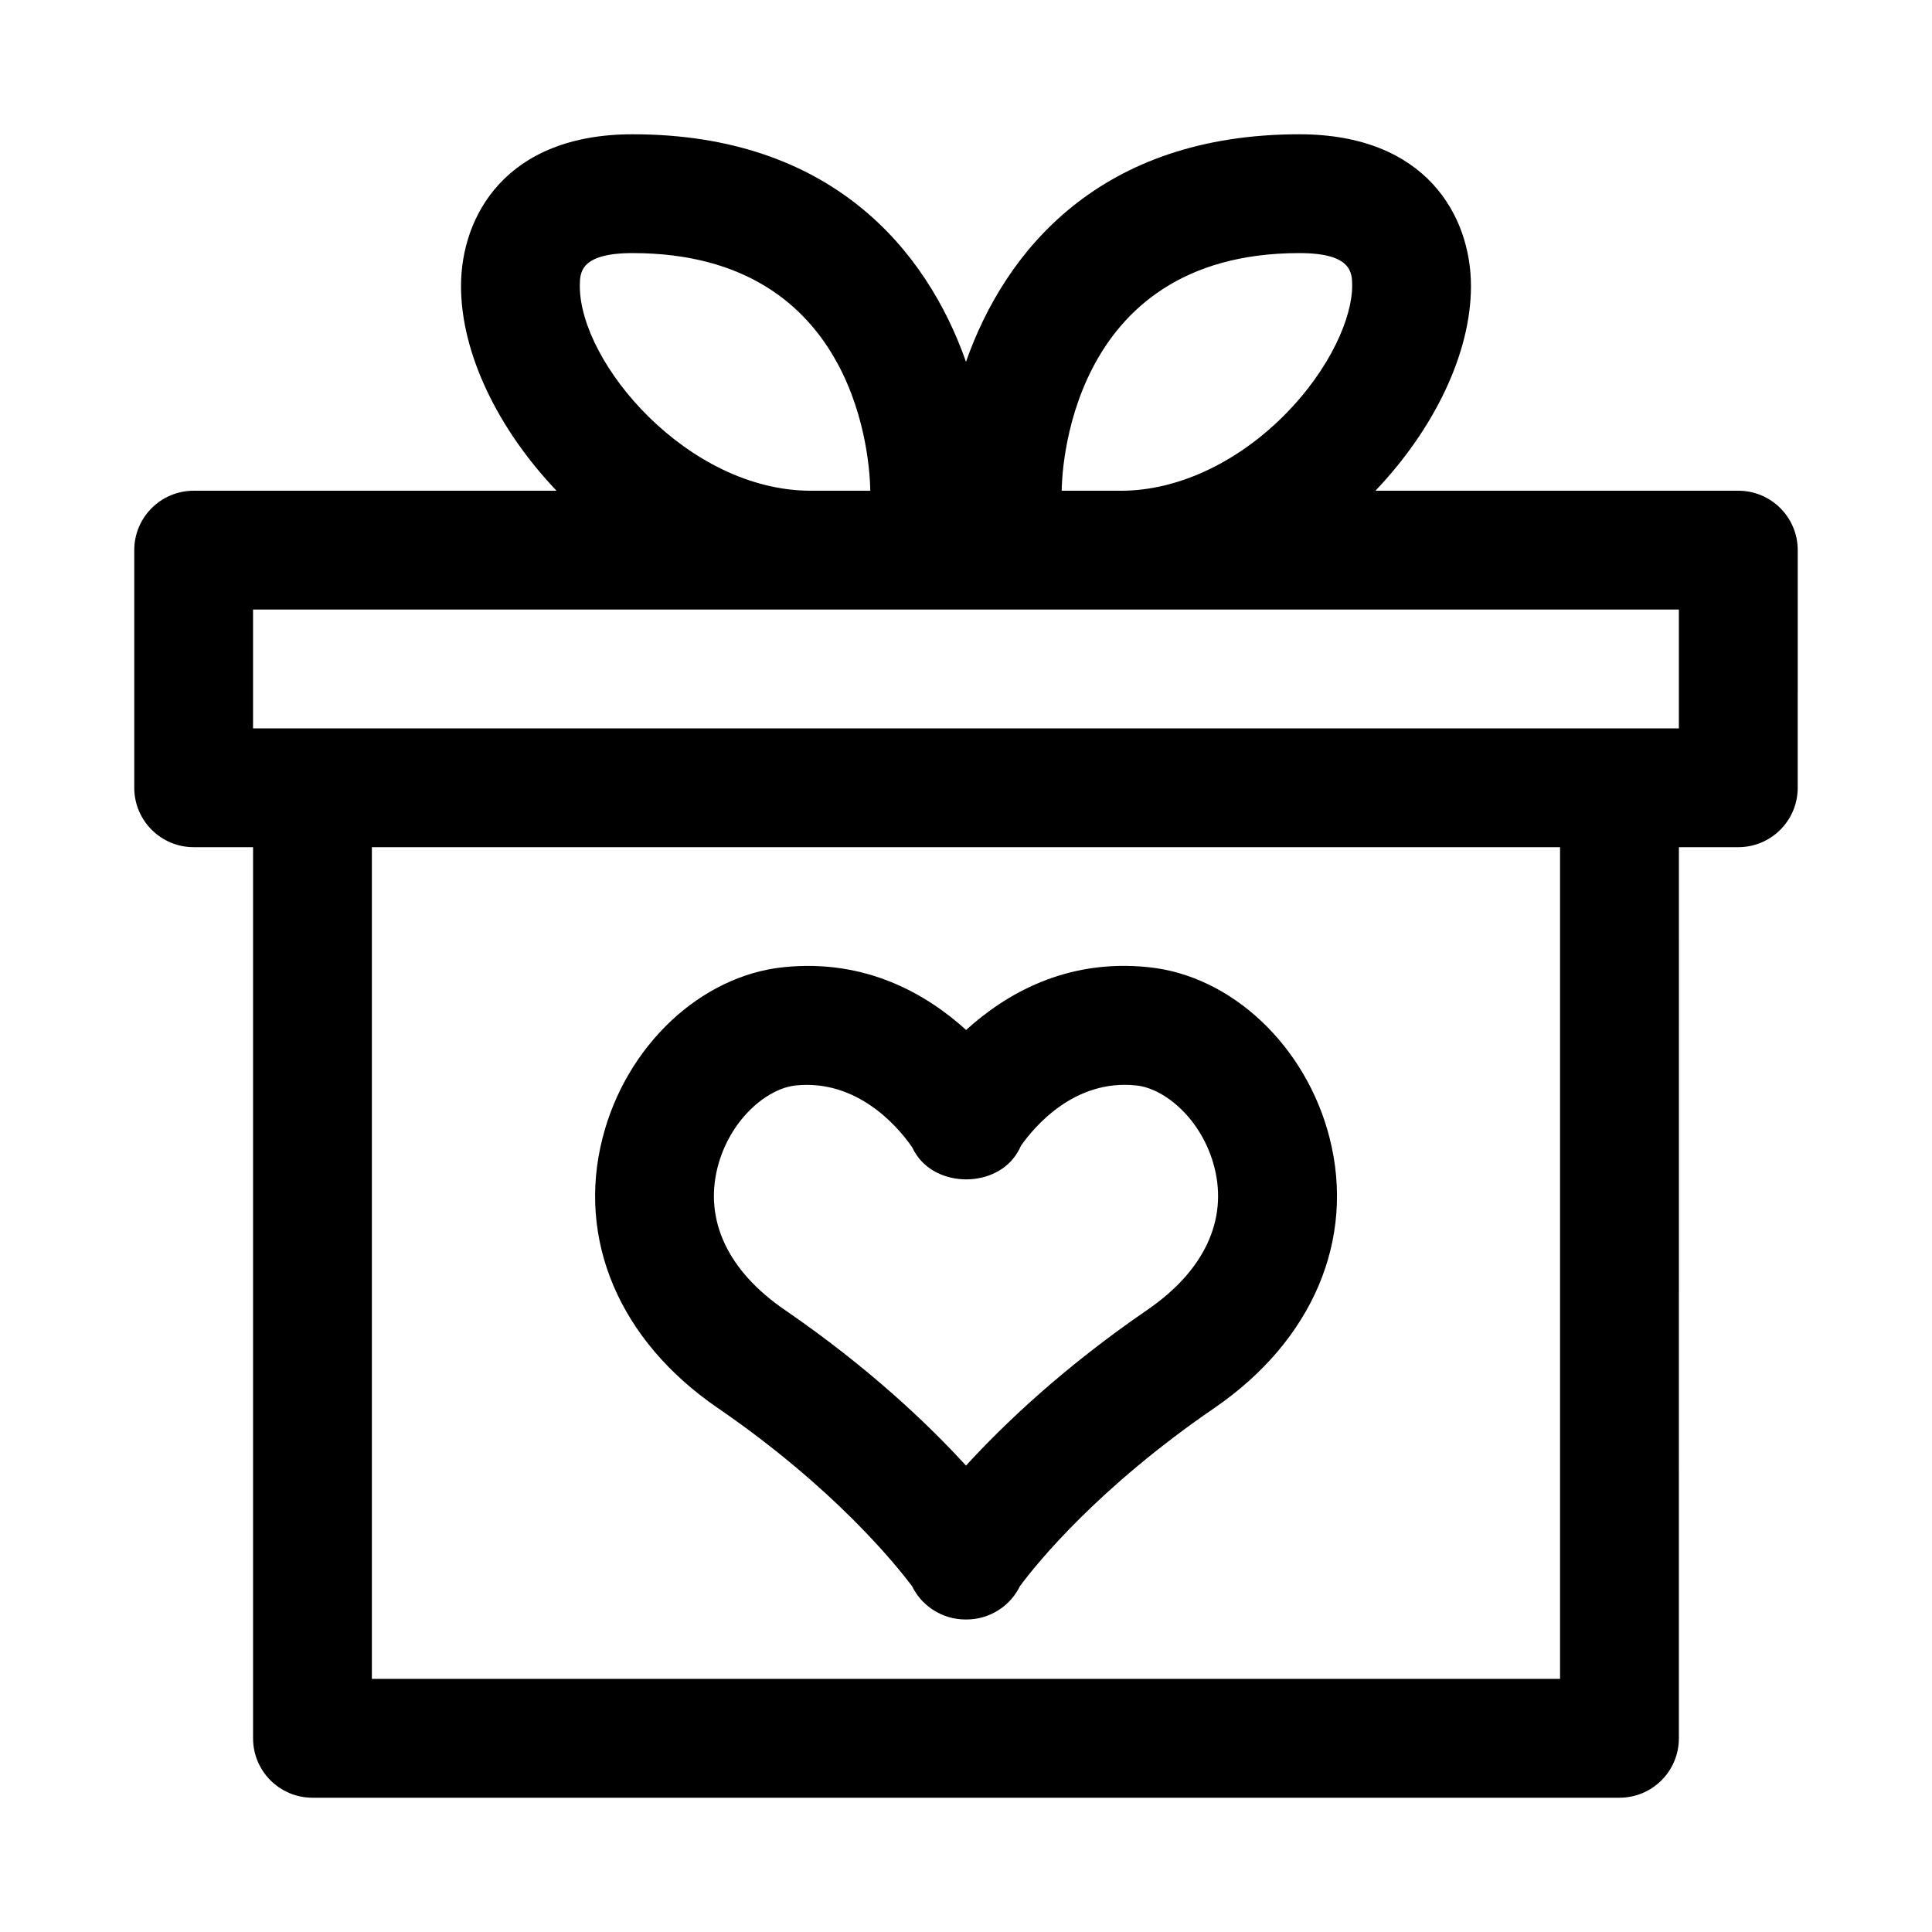 <?xml version="1.0" encoding="UTF-8"?>
<!-- Uploaded to: ICON Repo, www.svgrepo.com, Generator: ICON Repo Mixer Tools -->
<svg fill="#000000" width="800px" height="800px" version="1.1" viewBox="144 144 512 512" xmlns="http://www.w3.org/2000/svg">
 <g>
  <path d="m604.67 274.05h-96.164c15.477-16.266 25.316-36.355 25.316-54.223 0-18.578-11.902-40.242-45.484-40.242-52.695 0-77.965 30.73-88.34 60.301-10.375-29.57-35.645-60.301-88.34-60.301-33.582 0-45.484 21.664-45.484 40.242 0 17.867 9.84 37.957 25.316 54.223h-96.168c-8.688 0-15.742 7.051-15.742 15.742v62.977c0 8.691 7.055 15.742 15.742 15.742h15.742v236.16c0 8.707 7.055 15.742 15.742 15.742h346.37c8.691 0 15.742-7.039 15.742-15.742l0.008-236.16h15.742c8.691 0 15.742-7.055 15.742-15.742l0.004-62.98c0-8.691-7.051-15.742-15.742-15.742zm-116.33-62.977c13.996 0 13.996 5.258 13.996 8.754 0 8.078-5.606 21.82-18.121 34.352-12.645 12.629-28.355 19.871-43.109 19.871h-15.742c0-2.566 0.723-62.977 62.977-62.977zm-190.68 8.754c0-3.496 0-8.754 13.996-8.754 60.504 0 62.898 56.285 62.977 62.977h-15.742c-32.625 0-61.23-33.805-61.23-54.223zm259.77 369.1h-314.88v-220.41h314.88zm31.488-251.9h-377.86v-31.488h377.86z"/>
  <path d="m334.17 517.1c30.652 21.035 47.059 41.281 51.562 47.297 1.18 2.41 3.008 4.566 5.414 6.156 2.695 1.777 5.719 2.629 8.707 2.629h0.301c2.977 0 6-0.852 8.691-2.629 2.426-1.605 4.266-3.777 5.465-6.234 4.457-6 20.562-25.961 51.531-47.199 25.977-17.82 37.391-44.57 30.512-71.574-6.219-24.371-25.945-42.98-47.988-45.234-21.945-2.297-37.977 7.242-48.336 16.641-10.359-9.398-26.449-18.895-48.336-16.641-22.043 2.25-41.785 20.859-48.004 45.234-6.91 27 4.504 53.766 30.48 71.555zm0-63.762c3.211-12.578 13.035-20.891 20.688-21.68 1.008-0.109 1.984-0.156 2.961-0.156 15.508 0 25.316 12.738 27.945 16.594 0.188 0.395 0.395 0.789 0.613 1.164 5.621 9.715 21.727 9.715 27.363 0 0.316-0.535 0.598-1.102 0.852-1.668 3.352-4.754 13.996-17.711 30.543-15.934 7.652 0.789 17.477 9.102 20.688 21.68 3.59 14.059-2.738 27.488-17.805 37.816-22.355 15.336-38.086 30.387-48.02 41.25-9.918-10.863-25.664-25.914-48.02-41.266-15.066-10.312-21.383-23.758-17.809-37.801z"/>
 </g>
</svg>